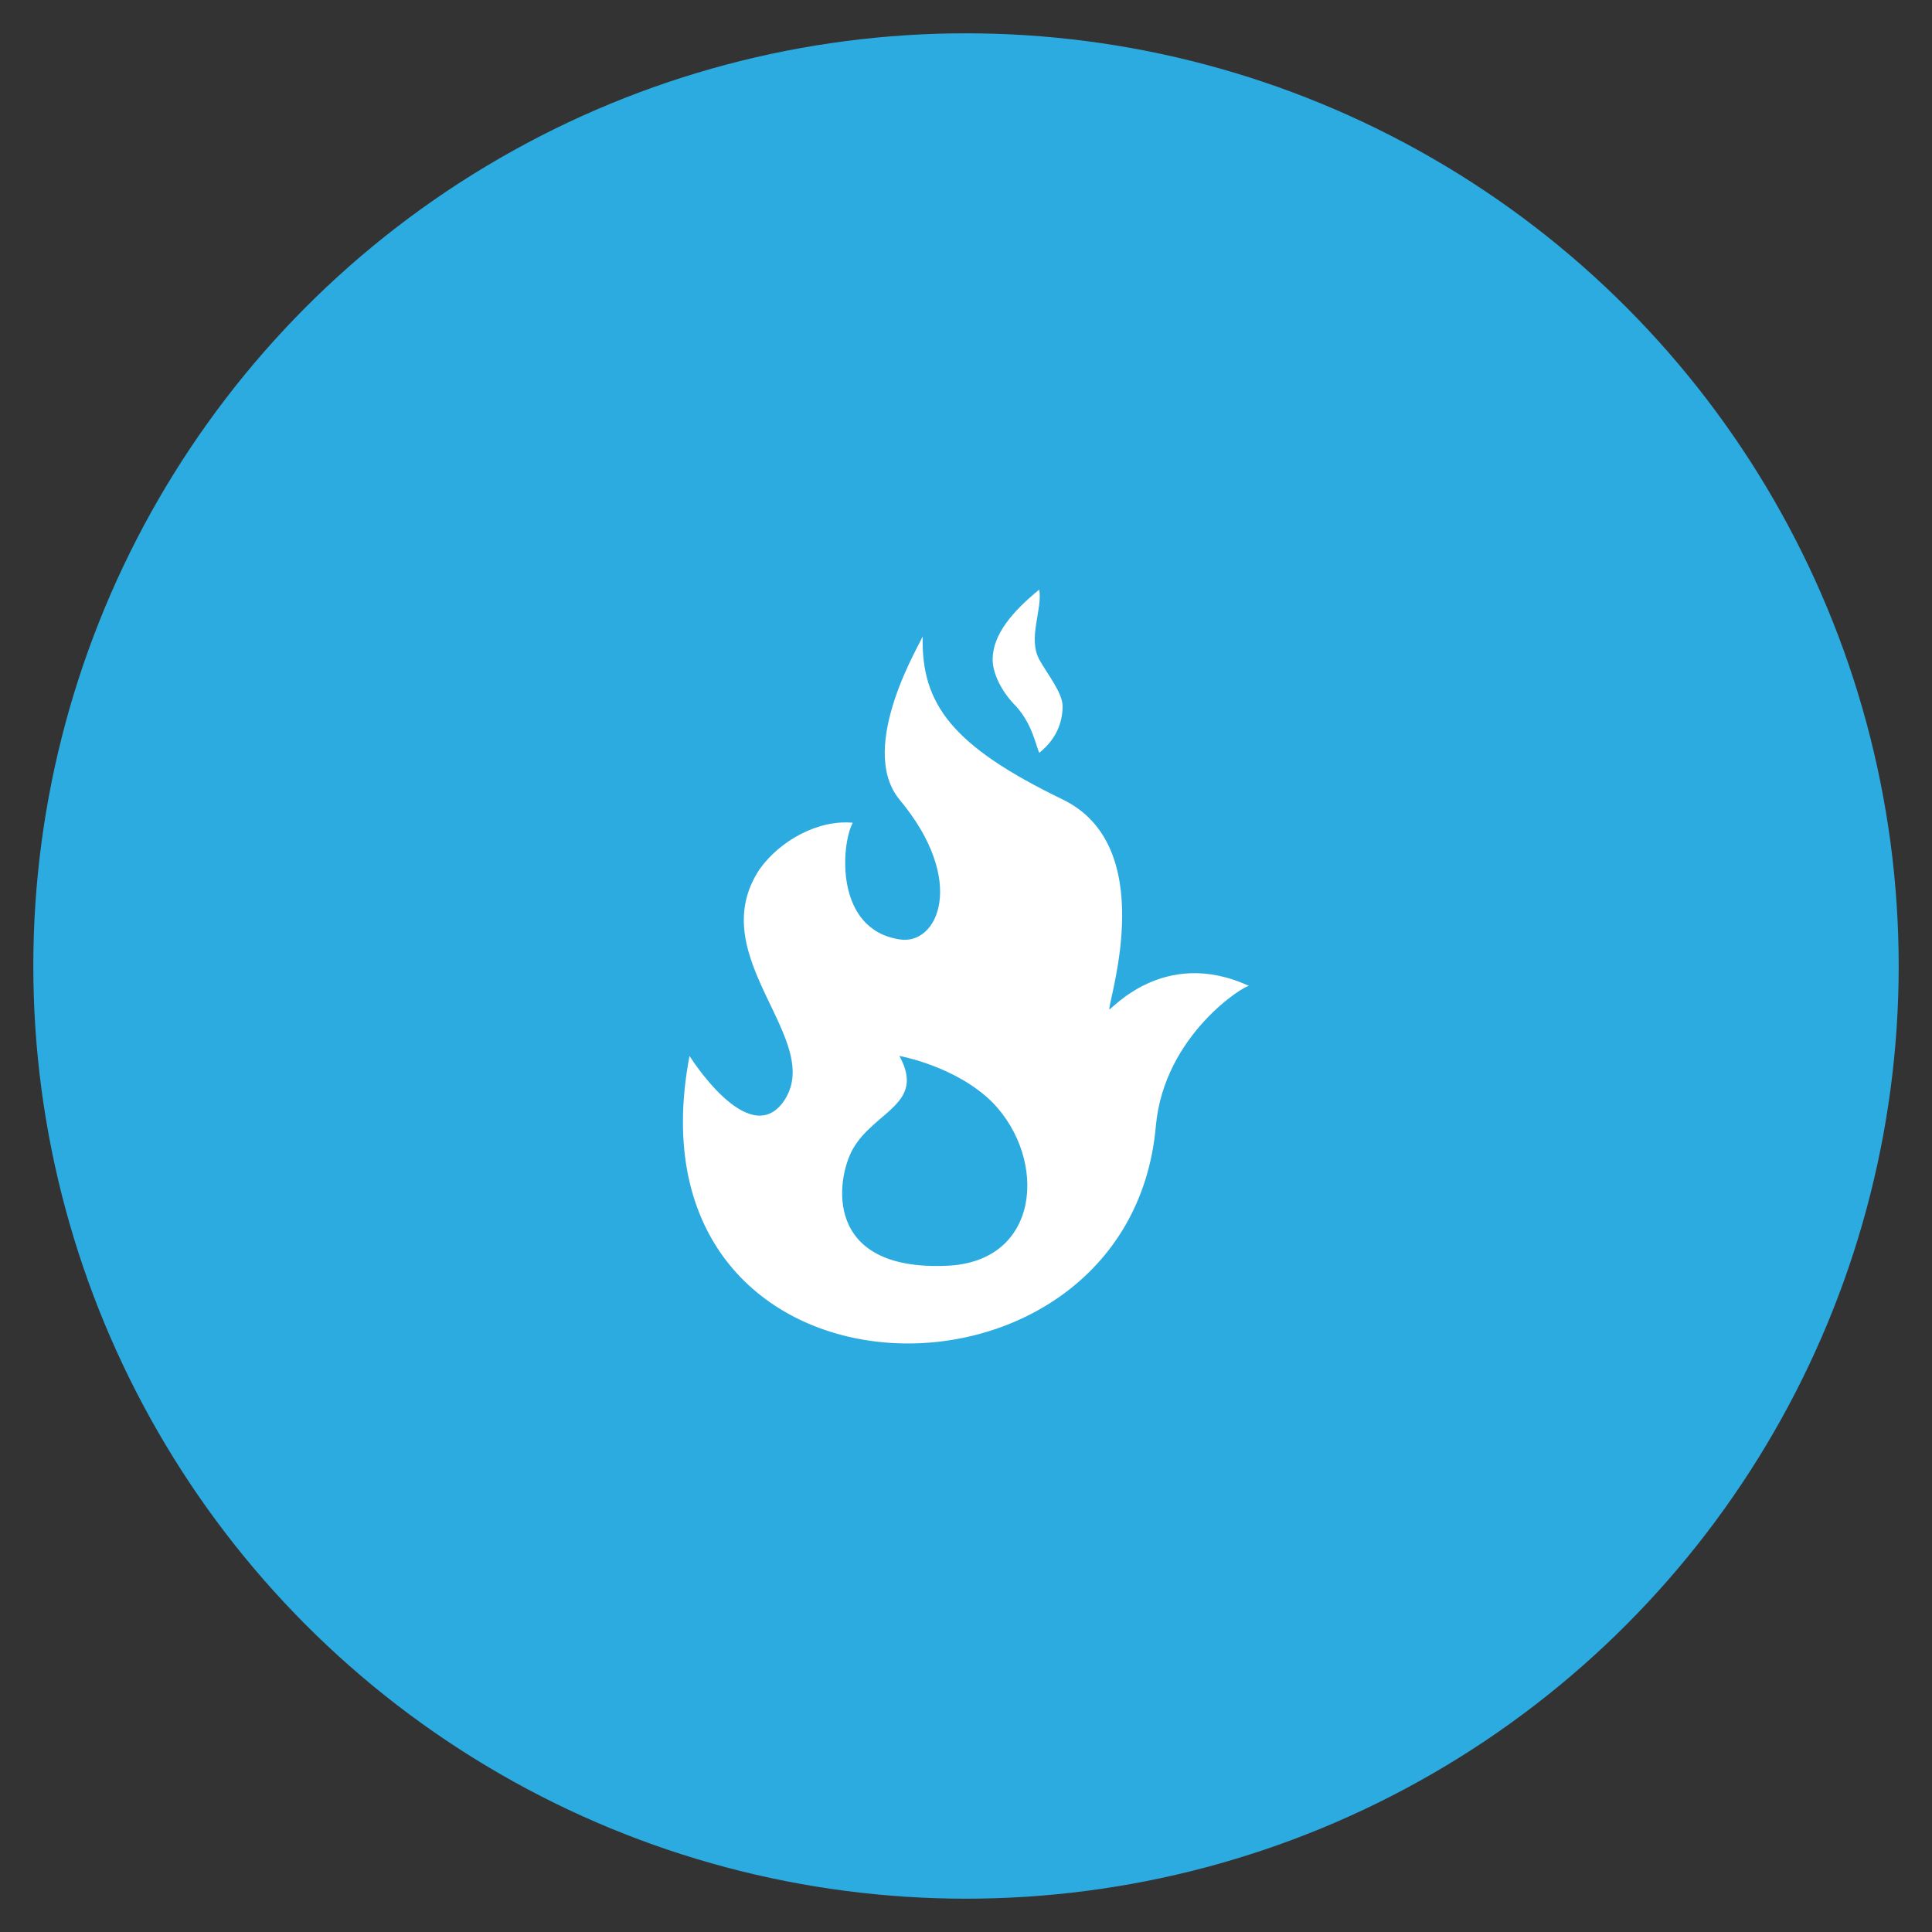<?xml version="1.0" encoding="utf-8"?>
<!-- Generator: Adobe Illustrator 25.4.1, SVG Export Plug-In . SVG Version: 6.00 Build 0)  -->
<svg version="1.1" id="Vrstva_1" xmlns="http://www.w3.org/2000/svg" xmlns:xlink="http://www.w3.org/1999/xlink" x="0px" y="0px"
	 viewBox="0 0 116 116" style="enable-background:new 0 0 116 116;" xml:space="preserve">
<rect x="0" y="0" width="116" height="116" fill="#333333" stroke="none"/>
<style type="text/css">
	.st0{fill:#2CABE1;}
	.st1{fill:#FFFFFF;}
	.st2{fill:none;stroke:#FFFFFF;stroke-miterlimit:10;}
	.st3{fill:none;}
	.st4{fill:#FFFFFF;stroke:#2CABE1;stroke-width:0.506;stroke-miterlimit:10;}
	.st5{clip-path:url(#SVGID_00000000943390936706407520000003084838167444808634_);fill:#FFFFFF;}
	
		.st6{clip-path:url(#SVGID_00000052081722155483841350000008543274267714329769_);fill:none;stroke:#FFFFFF;stroke-width:2.008;stroke-miterlimit:10;}
	.st7{clip-path:url(#SVGID_00000052081722155483841350000008543274267714329769_);fill:#FFFFFF;}
	
		.st8{clip-path:url(#SVGID_00000103971959832072084340000000723768004401209235_);fill:none;stroke:#009EE0;stroke-width:1.113;stroke-miterlimit:10;}
</style>
<circle class="st0" cx="58" cy="58" r="56"/>
<path class="st1" d="M1.7-205.7c-0.2-0.1-0.4-0.1-0.6,0.1C1-205.4,1-205.2,1.2-205c1.4,1,2.2,2.6,2.2,4.3c0,1.7-0.8,3.3-2.2,4.3
	c-0.2,0.1-0.2,0.4-0.1,0.6c0.1,0.1,0.2,0.2,0.3,0.2c0.1,0,0.2,0,0.2-0.1c1.6-1.1,2.6-3,2.6-5C4.3-202.7,3.3-204.6,1.7-205.7
	 M0.1-204c-0.2-0.1-0.4-0.1-0.6,0.1c-0.1,0.2-0.1,0.4,0.1,0.6c0.8,0.6,1.3,1.5,1.3,2.5s-0.5,2-1.3,2.5c-0.2,0.1-0.2,0.4-0.1,0.6
	c0.1,0.1,0.2,0.2,0.3,0.2c0.1,0,0.2,0,0.2-0.1c1.1-0.7,1.7-1.9,1.7-3.2C1.8-202,1.2-203.3,0.1-204 M-2.4-195.8c-1.6-0.1-3-1-3.8-2.4
	v-5.1c0.8-1.4,2.3-2.2,3.8-2.4V-195.8z M-7-198.5h-2c-0.4,0-0.8-0.4-0.8-0.8v-2.9c0-0.4,0.4-0.8,0.8-0.8h2V-198.5z M-1.9-206.6
	c-1,0-2,0.3-2.9,0.8c-0.8,0.5-1.5,1.1-2,1.9H-9c-0.9,0-1.6,0.7-1.6,1.6v2.9c0,0.9,0.7,1.6,1.6,1.6h2.2c0.5,0.8,1.2,1.4,2,1.9
	C-4-195.3-3-195-1.9-195c0.2,0,0.4-0.2,0.4-0.4v-10.7C-1.5-206.4-1.7-206.6-1.9-206.6"/>
<circle class="st2" cx="-3.2" cy="-201.4" r="15.3"/>
<path class="st1" d="M-85.7-199c-0.2-0.2-0.5-0.1-0.6,0.1c-0.8,1-1.9,1.6-3.1,1.6h-1.2c-0.2,0-0.4,0.2-0.4,0.5s0.2,0.4,0.4,0.4h1.2
	c0.8,0,1.5-0.2,2.2-0.5c0.7-0.3,1.2-0.8,1.7-1.4C-85.4-198.6-85.5-198.9-85.7-199"/>
<path class="st1" d="M-84.4-205.3c0.1,0.1,0.2,0.1,0.3,0.1c0.1,0,0.3-0.1,0.4-0.2c0.8-1,1.9-1.5,3.1-1.5h2.6l-1.4,1.4
	c-0.2,0.2-0.2,0.5,0,0.6c0.1,0.1,0.2,0.1,0.3,0.1c0.1,0,0.2,0,0.3-0.1l2.2-2.2c0.2-0.2,0.2-0.5,0-0.6l-2.2-2.2
	c-0.2-0.2-0.5-0.2-0.6,0c-0.2,0.2-0.2,0.5,0,0.6l1.4,1.4h-2.6c-1.5,0-2.9,0.7-3.8,1.9C-84.6-205.8-84.6-205.5-84.4-205.3"/>
<path class="st1" d="M-78.8-199.4c-0.2-0.2-0.5-0.2-0.6,0c-0.2,0.2-0.2,0.5,0,0.6l1.4,1.4h-2.6c-2.2,0-3.9-1.8-3.9-3.9v-1.7
	c0-2.7-2.2-4.8-4.8-4.8h-1.2c-0.2,0-0.4,0.2-0.4,0.4s0.2,0.5,0.4,0.5h1.2c2.2,0,3.9,1.8,3.9,3.9v1.7c0,2.7,2.2,4.8,4.8,4.8h2.6
	l-1.4,1.4c-0.2,0.2-0.2,0.5,0,0.6c0.1,0.1,0.2,0.1,0.3,0.1c0.1,0,0.2,0,0.3-0.1l2.2-2.2c0.2-0.2,0.2-0.5,0-0.6L-78.8-199.4z"/>
<circle class="st2" cx="-83.8" cy="-202.1" r="15.3"/>
<ellipse transform="matrix(0.951 -0.309 0.309 0.951 70.039 39.026)" class="st2" cx="158.1" cy="-201.4" rx="15.3" ry="15.3"/>
<path class="st1" d="M153-201.4c0-2.8,2.2-5,5-5.1v10.2C155.3-196.4,153-198.6,153-201.4 M158.1-207.4
	C158.1-207.4,158.1-207.4,158.1-207.4c-3.3,0-6,2.7-6,6c0,3.3,2.7,6,5.9,6c0,0,0,0,0.1,0c3.3,0,6-2.7,6-6
	C164.1-204.7,161.4-207.4,158.1-207.4"/>
<circle class="st2" cx="77.5" cy="-201.4" r="15.3"/>
<path class="st1" d="M77.5-203.6c1.2,0,2.1,1,2.1,2.1s-1,2.1-2.1,2.1c-1.2,0-2.1-1-2.1-2.1S76.3-203.6,77.5-203.6 M77.5-198.4
	c1.7,0,3-1.4,3-3s-1.4-3-3-3c-1.7,0-3,1.4-3,3S75.8-198.4,77.5-198.4"/>
<path class="st1" d="M77.9-205.8v-1.4c0-0.2-0.2-0.4-0.4-0.4s-0.4,0.2-0.4,0.4v1.4c0,0.2,0.2,0.4,0.4,0.4S77.9-205.6,77.9-205.8"/>
<path class="st1" d="M77-197v1.4c0,0.2,0.2,0.4,0.4,0.4c0.2,0,0.4-0.2,0.4-0.4v-1.4c0-0.2-0.2-0.4-0.4-0.4
	C77.2-197.4,77-197.2,77-197"/>
<path class="st1" d="M80.9-204.2l1-1c0.2-0.2,0.2-0.5,0-0.6c-0.2-0.2-0.5-0.2-0.6,0l-1,1c-0.2,0.2-0.2,0.5,0,0.6
	c0.1,0.1,0.2,0.1,0.3,0.1S80.8-204.1,80.9-204.2"/>
<path class="st1" d="M73.1-197c0.1,0.1,0.2,0.1,0.3,0.1c0.1,0,0.2,0,0.3-0.1l1-1c0.2-0.2,0.2-0.5,0-0.6c-0.2-0.2-0.5-0.2-0.6,0l-1,1
	C72.9-197.5,72.9-197.2,73.1-197"/>
<path class="st1" d="M83.7-201.4c0-0.2-0.2-0.4-0.4-0.4h-1.4c-0.2,0-0.4,0.2-0.4,0.4s0.2,0.4,0.4,0.4h1.4
	C83.5-201,83.7-201.2,83.7-201.4"/>
<path class="st1" d="M71.7-201h1.4c0.2,0,0.4-0.2,0.4-0.4c0-0.2-0.2-0.4-0.4-0.4h-1.4c-0.2,0-0.4,0.2-0.4,0.4
	C71.2-201.2,71.4-201,71.7-201"/>
<path class="st1" d="M81.6-196.9c0.1,0,0.2,0,0.3-0.1c0.2-0.2,0.2-0.5,0-0.6l-1-1c-0.2-0.2-0.5-0.2-0.6,0c-0.2,0.2-0.2,0.5,0,0.6
	l1,1C81.4-196.9,81.5-196.9,81.6-196.9"/>
<path class="st1" d="M74.7-204.2c0.2-0.2,0.2-0.5,0-0.6l-1-1c-0.2-0.2-0.5-0.2-0.6,0c-0.2,0.2-0.2,0.5,0,0.6l1,1
	c0.1,0.1,0.2,0.1,0.3,0.1C74.5-204.1,74.6-204.1,74.7-204.2"/>
<rect x="-99.7" y="-217.9" class="st3" width="273.6" height="32.3"/>
<g>
	<circle class="st0" cx="-106.1" cy="45.8" r="57"/>
	<g>
		<path class="st4" d="M-117.7,21.8c7.5,0,15,0,22.5,0c0.3,0.2,0.6,0.4,0.9,0.7c2.9,2.9,6,6,8.9,8.9c0.4,0.4,0.6,0.9,0.6,1.5
			c0,10.8,0,21.6,0,32.4c0,2.6-1.8,4.5-4.5,4.5c-10.1,0-20.3,0-30.5,0c-0.7,0-1.4-0.1-2.2-0.2c-5.3-0.8-9.4-5-10.4-10.1
			c-0.9-5.4,1.5-10.6,6.3-13.3c1.5-0.8,3-1.3,4.8-1.5c0-0.2,0-0.4,0-0.6c0-6,0-11.8,0-17.8c0-1.8,0.9-3.2,2.5-3.9
			C-118.4,22-118.1,22-117.7,21.8z M-87.7,34c-0.2,0-0.4,0-0.6,0c-2.4,0-4.8,0-7.2,0c-1.1,0-1.6-0.5-1.6-1.6c0-2.4,0-4.8,0-7.2
			c0-0.2,0-0.3,0-0.5c-0.2,0-0.3,0-0.5,0c-6.5,0-13,0-19.4,0c-1.1,0-1.6,0.5-1.6,1.6c0,6,0,11.8,0,17.8c0,0.2,0,0.3,0,0.5
			c2.4,0.3,4.5,1.1,6.4,2.5c0.1,0.1,0.4,0.1,0.6,0.1c3,0,6.1,0,9.1,0c3.2,0,6.4,0,9.6,0c0.8,0,1.4,0.5,1.4,1.2
			c0.1,0.7-0.4,1.3-1.1,1.5c-0.2,0-0.4,0-0.6,0c-5.3,0-10.4,0-15.7,0c-0.2,0-0.4,0-0.6,0c1.1,1.7,1.8,3.6,2,5.6c0.6,0,1.1,0,1.7,0
			c4.3,0,8.4,0,12.7,0c0.6,0,1.1,0.2,1.4,0.8c0.5,1-0.3,2-1.4,2c-4.7,0-9.2,0-13.9,0c-0.2,0-0.4,0-0.5,0c-0.2,1.7-0.7,3.2-1.5,4.7
			c-0.8,1.4-1.8,2.6-3.1,3.7c0.3,0,0.4,0,0.6,0c7.3,0,14.7,0,22,0c1.2,0,1.7-0.5,1.7-1.7c0-8.3,0-16.6,0-24.9
			C-87.7,38.2-87.7,36.2-87.7,34z M-110.1,57.1c0-5.4-4.4-9.8-9.8-9.8c-5.4,0-9.8,4.4-9.8,9.8s4.4,9.8,9.8,9.8
			C-114.5,66.9-110.1,62.5-110.1,57.1z M-94.2,31.1c1.5,0,2.9,0,4.3,0c-1.4-1.4-2.8-2.8-4.3-4.3C-94.2,28.3-94.2,29.7-94.2,31.1z"/>
		<path class="st4" d="M-103.1,38.9c3.4,0,6.8,0,10.2,0c1.1,0,1.8,1,1.3,2c-0.3,0.6-0.8,0.8-1.4,0.8c-4.2,0-8.3,0-12.6,0
			c-2.6,0-5.2,0-7.8,0c-1.1,0-1.8-1-1.3-1.9c0.3-0.6,0.8-0.8,1.4-0.8C-109.9,38.9-106.5,38.9-103.1,38.9L-103.1,38.9z"/>
		<path class="st4" d="M-121.9,59.1c1.1-1.1,2.1-2.1,3-3c0.8-0.8,1.6-1.6,2.3-2.3c0.7-0.7,1.5-0.7,2.1-0.1c0.6,0.6,0.5,1.4-0.1,2.1
			c-2.1,2.1-4.2,4.2-6.3,6.3c-0.7,0.7-1.5,0.7-2.3,0c-0.9-0.9-1.7-1.7-2.6-2.6c-0.8-0.8-0.5-2.1,0.6-2.4c0.5-0.1,1,0,1.3,0.4
			C-123.2,57.9-122.5,58.5-121.9,59.1z"/>
	</g>
</g>
<g>
	<defs>
		<rect id="SVGID_1_" x="120.8" y="-1.4" width="118.8" height="118.8"/>
	</defs>
	<clipPath id="SVGID_00000152975037438741556120000009978312928438734257_">
		<use xlink:href="#SVGID_1_"  style="overflow:visible;"/>
	</clipPath>
	<path style="clip-path:url(#SVGID_00000152975037438741556120000009978312928438734257_);fill:#FFFFFF;" d="M180.2,50
		c4.5,0,8,3.6,8,8s-3.6,8-8,8c-4.4,0-8-3.6-8-8S175.8,50,180.2,50 M180.2,69.3c6.3,0,11.3-5.1,11.3-11.3s-5.1-11.3-11.3-11.3
		c-6.2,0-11.3,5.1-11.3,11.3S173.9,69.3,180.2,69.3"/>
	<path style="clip-path:url(#SVGID_00000152975037438741556120000009978312928438734257_);fill:#FFFFFF;" d="M181.9,41.4v-5.2
		c0-0.9-0.7-1.7-1.7-1.7c-0.9,0-1.7,0.7-1.7,1.7v5.2c0,0.9,0.7,1.7,1.7,1.7C181.1,43.1,181.9,42.4,181.9,41.4"/>
	<path style="clip-path:url(#SVGID_00000152975037438741556120000009978312928438734257_);fill:#FFFFFF;" d="M178.5,74.6v5.2
		c0,0.9,0.7,1.7,1.7,1.7c0.9,0,1.7-0.7,1.7-1.7v-5.2c0-0.9-0.7-1.7-1.7-1.7C179.3,72.9,178.5,73.6,178.5,74.6"/>
	<path style="clip-path:url(#SVGID_00000152975037438741556120000009978312928438734257_);fill:#FFFFFF;" d="M193.1,47.4l3.7-3.7
		c0.6-0.6,0.6-1.7,0-2.3c-0.6-0.6-1.7-0.6-2.3,0l-3.7,3.7c-0.6,0.6-0.6,1.7,0,2.3c0.3,0.3,0.7,0.5,1.2,0.5
		C192.4,47.9,192.8,47.8,193.1,47.4"/>
	<path style="clip-path:url(#SVGID_00000152975037438741556120000009978312928438734257_);fill:#FFFFFF;" d="M163.6,74.6
		c0.3,0.3,0.7,0.5,1.2,0.5c0.4,0,0.8-0.2,1.2-0.5l3.7-3.7c0.6-0.6,0.6-1.7,0-2.3c-0.6-0.6-1.7-0.6-2.3,0l-3.7,3.7
		C163,72.9,163,73.9,163.6,74.6"/>
	<path style="clip-path:url(#SVGID_00000152975037438741556120000009978312928438734257_);fill:#FFFFFF;" d="M203.7,58
		c0-0.9-0.7-1.7-1.7-1.7h-5.2c-0.9,0-1.7,0.7-1.7,1.7c0,0.9,0.7,1.7,1.7,1.7h5.2C202.9,59.7,203.7,58.9,203.7,58"/>
	<path style="clip-path:url(#SVGID_00000152975037438741556120000009978312928438734257_);fill:#FFFFFF;" d="M158.4,59.7h5.2
		c0.9,0,1.7-0.7,1.7-1.7c0-0.9-0.7-1.7-1.7-1.7h-5.2c-0.9,0-1.7,0.7-1.7,1.7C156.7,58.9,157.5,59.7,158.4,59.7"/>
	<path style="clip-path:url(#SVGID_00000152975037438741556120000009978312928438734257_);fill:#FFFFFF;" d="M195.6,75.1
		c0.4,0,0.8-0.2,1.2-0.5c0.6-0.6,0.6-1.7,0-2.3l-3.7-3.7c-0.6-0.6-1.7-0.6-2.3,0c-0.6,0.6-0.6,1.7,0,2.3l3.7,3.7
		C194.8,74.9,195.2,75.1,195.6,75.1"/>
	<path style="clip-path:url(#SVGID_00000152975037438741556120000009978312928438734257_);fill:#FFFFFF;" d="M169.6,47.4
		c0.6-0.6,0.6-1.7,0-2.3l-3.7-3.7c-0.6-0.6-1.7-0.6-2.3,0c-0.6,0.6-0.6,1.7,0,2.3l3.7,3.7c0.3,0.3,0.7,0.5,1.2,0.5
		C168.9,47.9,169.3,47.8,169.6,47.4"/>
</g>
<g>
	<defs>
		<rect id="SVGID_00000000933396897631176050000007715257931211881096_" x="154.7" y="-33" width="63.6" height="63.6"/>
	</defs>
	<clipPath id="SVGID_00000043423986111190993050000009698406499536393623_">
		<use xlink:href="#SVGID_00000000933396897631176050000007715257931211881096_"  style="overflow:visible;"/>
	</clipPath>
	
		<circle style="clip-path:url(#SVGID_00000043423986111190993050000009698406499536393623_);fill:none;stroke:#FFFFFF;stroke-width:2.008;stroke-miterlimit:10;" cx="186.5" cy="-1.2" r="30.8"/>
	<path style="clip-path:url(#SVGID_00000043423986111190993050000009698406499536393623_);fill:#FFFFFF;" d="M186.5-5.5
		c2.4,0,4.3,1.9,4.3,4.3s-1.9,4.3-4.3,4.3c-2.4,0-4.3-1.9-4.3-4.3S184.1-5.5,186.5-5.5 M186.5,4.9c3.4,0,6.1-2.7,6.1-6.1
		s-2.7-6.1-6.1-6.1c-3.3,0-6.1,2.7-6.1,6.1S183.1,4.9,186.5,4.9"/>
	<path style="clip-path:url(#SVGID_00000043423986111190993050000009698406499536393623_);fill:#FFFFFF;" d="M187.4-10.1v-2.8
		c0-0.5-0.4-0.9-0.9-0.9s-0.9,0.4-0.9,0.9v2.8c0,0.5,0.4,0.9,0.9,0.9S187.4-9.6,187.4-10.1"/>
	<path style="clip-path:url(#SVGID_00000043423986111190993050000009698406499536393623_);fill:#FFFFFF;" d="M185.6,7.7v2.8
		c0,0.5,0.4,0.9,0.9,0.9c0.5,0,0.9-0.4,0.9-0.9V7.7c0-0.5-0.4-0.9-0.9-0.9C186,6.8,185.6,7.2,185.6,7.7"/>
	<path style="clip-path:url(#SVGID_00000043423986111190993050000009698406499536393623_);fill:#FFFFFF;" d="M193.4-6.8l2-2
		c0.3-0.3,0.3-0.9,0-1.3c-0.3-0.3-0.9-0.3-1.3,0l-2,2c-0.3,0.3-0.3,0.9,0,1.3c0.2,0.2,0.4,0.3,0.6,0.3C193-6.6,193.2-6.7,193.4-6.8"
		/>
	<path style="clip-path:url(#SVGID_00000043423986111190993050000009698406499536393623_);fill:#FFFFFF;" d="M177.6,7.7
		c0.2,0.2,0.4,0.3,0.6,0.3c0.2,0,0.5-0.1,0.6-0.3l2-2c0.3-0.3,0.3-0.9,0-1.3c-0.3-0.3-0.9-0.3-1.3,0l-2,2
		C177.3,6.8,177.3,7.3,177.6,7.7"/>
	<path style="clip-path:url(#SVGID_00000043423986111190993050000009698406499536393623_);fill:#FFFFFF;" d="M199-1.2
		c0-0.5-0.4-0.9-0.9-0.9h-2.8c-0.5,0-0.9,0.4-0.9,0.9c0,0.5,0.4,0.9,0.9,0.9h2.8C198.6-0.3,199-0.7,199-1.2"/>
	<path style="clip-path:url(#SVGID_00000043423986111190993050000009698406499536393623_);fill:#FFFFFF;" d="M174.8-0.3h2.8
		c0.5,0,0.9-0.4,0.9-0.9c0-0.5-0.4-0.9-0.9-0.9h-2.8c-0.5,0-0.9,0.4-0.9,0.9C173.9-0.7,174.3-0.3,174.8-0.3"/>
	<path style="clip-path:url(#SVGID_00000043423986111190993050000009698406499536393623_);fill:#FFFFFF;" d="M194.7,7.9
		c0.2,0,0.5-0.1,0.6-0.3c0.3-0.3,0.3-0.9,0-1.3l-2-2c-0.3-0.3-0.9-0.3-1.3,0c-0.3,0.3-0.3,0.9,0,1.3l2,2
		C194.3,7.9,194.5,7.9,194.7,7.9"/>
	<path style="clip-path:url(#SVGID_00000043423986111190993050000009698406499536393623_);fill:#FFFFFF;" d="M180.8-6.8
		c0.3-0.3,0.3-0.9,0-1.3l-2-2c-0.3-0.3-0.9-0.3-1.3,0c-0.3,0.3-0.3,0.9,0,1.3l2,2c0.2,0.2,0.4,0.3,0.6,0.3
		C180.4-6.6,180.7-6.7,180.8-6.8"/>
</g>
<g>
	<defs>
		<rect id="SVGID_00000021121584101940699020000015705518543050799540_" x="10.3" y="-42" width="27.3" height="27.3"/>
	</defs>
	<clipPath id="SVGID_00000035511942207343299230000012810512001571756955_">
		<use xlink:href="#SVGID_00000021121584101940699020000015705518543050799540_"  style="overflow:visible;"/>
	</clipPath>
	
		<path style="clip-path:url(#SVGID_00000035511942207343299230000012810512001571756955_);fill:none;stroke:#009EE0;stroke-width:1.113;stroke-miterlimit:10;" d="
		M35.6-15.3H12.2c-0.8,0-1.4-0.6-1.4-1.4v-23.4c0-0.8,0.6-1.4,1.4-1.4h23.4c0.8,0,1.4,0.6,1.4,1.4v23.4C37-15.9,36.4-15.3,35.6-15.3
		z"/>
</g>
<g>
	<path class="st1" d="M56.8,76c-7.4,0.3-6.6-5.2-5.6-7c1.3-2.3,4.4-2.7,2.8-5.6c0,0,3.4,0.6,5.6,2.8C62.9,69.6,62.5,75.8,56.8,76
		 M66.6,60.6c0-0.7,3-9.8-2.8-12.6c-6.6-3.2-8.5-5.7-8.4-9.8c0,0.2-4,6.6-1.4,9.8c4.1,4.9,2.3,8.8,0,8.4c-3.9-0.6-3.5-5.7-2.8-7
		c-2.1-0.2-4.4,1.1-5.6,2.8c-3.5,5.3,4.1,10.3,1.4,14c-2.1,2.8-5.6-2.8-5.6-2.8c-4.2,22,26.4,22.5,28,4.2c0.5-5.5,5.4-8.5,5.6-8.4
		C69.8,56.8,66.6,60.8,66.6,60.6"/>
	<path class="st1" d="M61,42.4c-0.9-0.9-1.4-2-1.4-2.8c0-1.5,1.2-2.9,2.8-4.2c0.2,1.2-0.7,2.9,0,4.2c0.5,0.9,1.4,2,1.4,2.8
		c0,1-0.4,2-1.4,2.8C62.2,44.8,62,43.5,61,42.4"/>
</g>
</svg>
